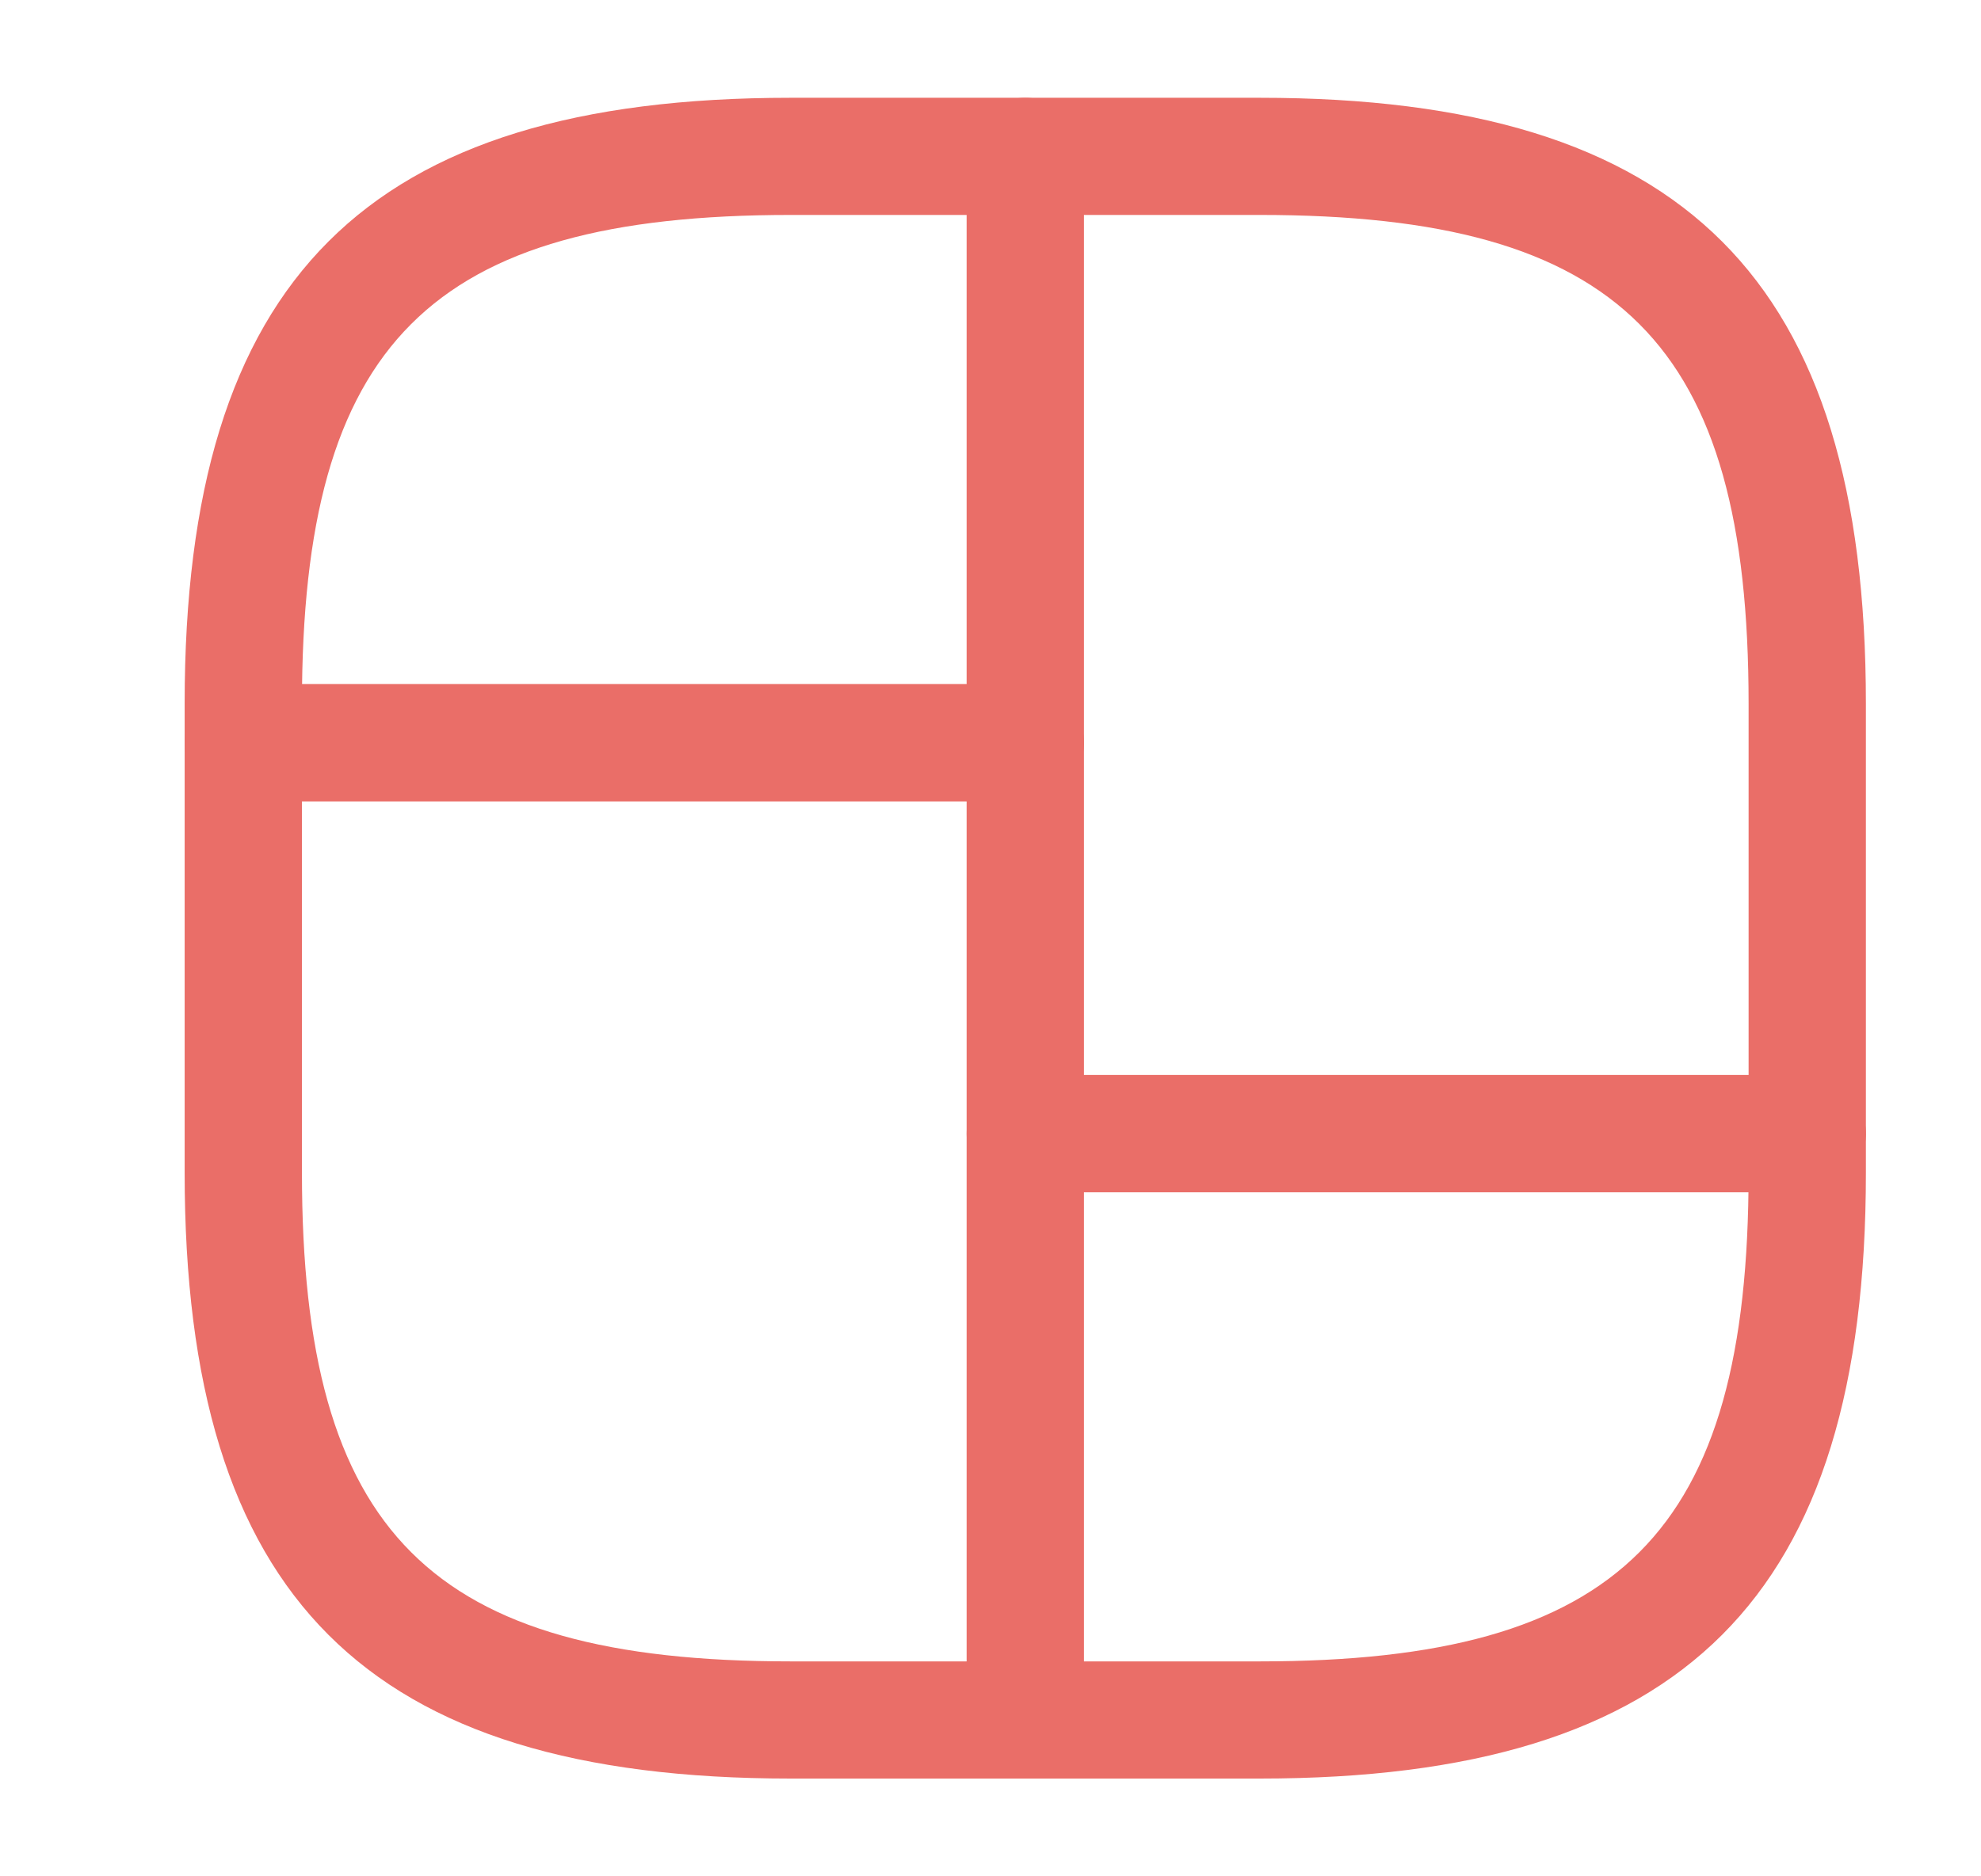 <?xml version="1.0" encoding="UTF-8"?> <svg xmlns="http://www.w3.org/2000/svg" width="19" height="18" viewBox="0 0 19 18" fill="none"><path d="M12.083 17.062H7.583C3.511 17.062 1.771 15.322 1.771 11.25V6.75C1.771 2.678 3.511 0.938 7.583 0.938H12.083C16.156 0.938 17.896 2.678 17.896 6.75V11.25C17.896 15.322 16.156 17.062 12.083 17.062ZM7.583 2.062C4.126 2.062 2.896 3.292 2.896 6.75V11.25C2.896 14.707 4.126 15.938 7.583 15.938H12.083C15.541 15.938 16.771 14.707 16.771 11.25V6.75C16.771 3.292 15.541 2.062 12.083 2.062H7.583Z" fill="#EA6E68"></path><path d="M9.833 17.062C9.526 17.062 9.271 16.808 9.271 16.5V1.5C9.271 1.192 9.526 0.938 9.833 0.938C10.141 0.938 10.396 1.192 10.396 1.5V16.5C10.396 16.808 10.141 17.062 9.833 17.062Z" fill="#EA6E68"></path><path d="M9.833 7.688H2.333C2.026 7.688 1.771 7.433 1.771 7.125C1.771 6.817 2.026 6.562 2.333 6.562H9.833C10.141 6.562 10.396 6.817 10.396 7.125C10.396 7.433 10.141 7.688 9.833 7.688Z" fill="#EA6E68"></path><path d="M17.333 11.438H9.833C9.526 11.438 9.271 11.182 9.271 10.875C9.271 10.568 9.526 10.312 9.833 10.312H17.333C17.641 10.312 17.896 10.568 17.896 10.875C17.896 11.182 17.641 11.438 17.333 11.438Z" fill="#EA6E68"></path></svg> 